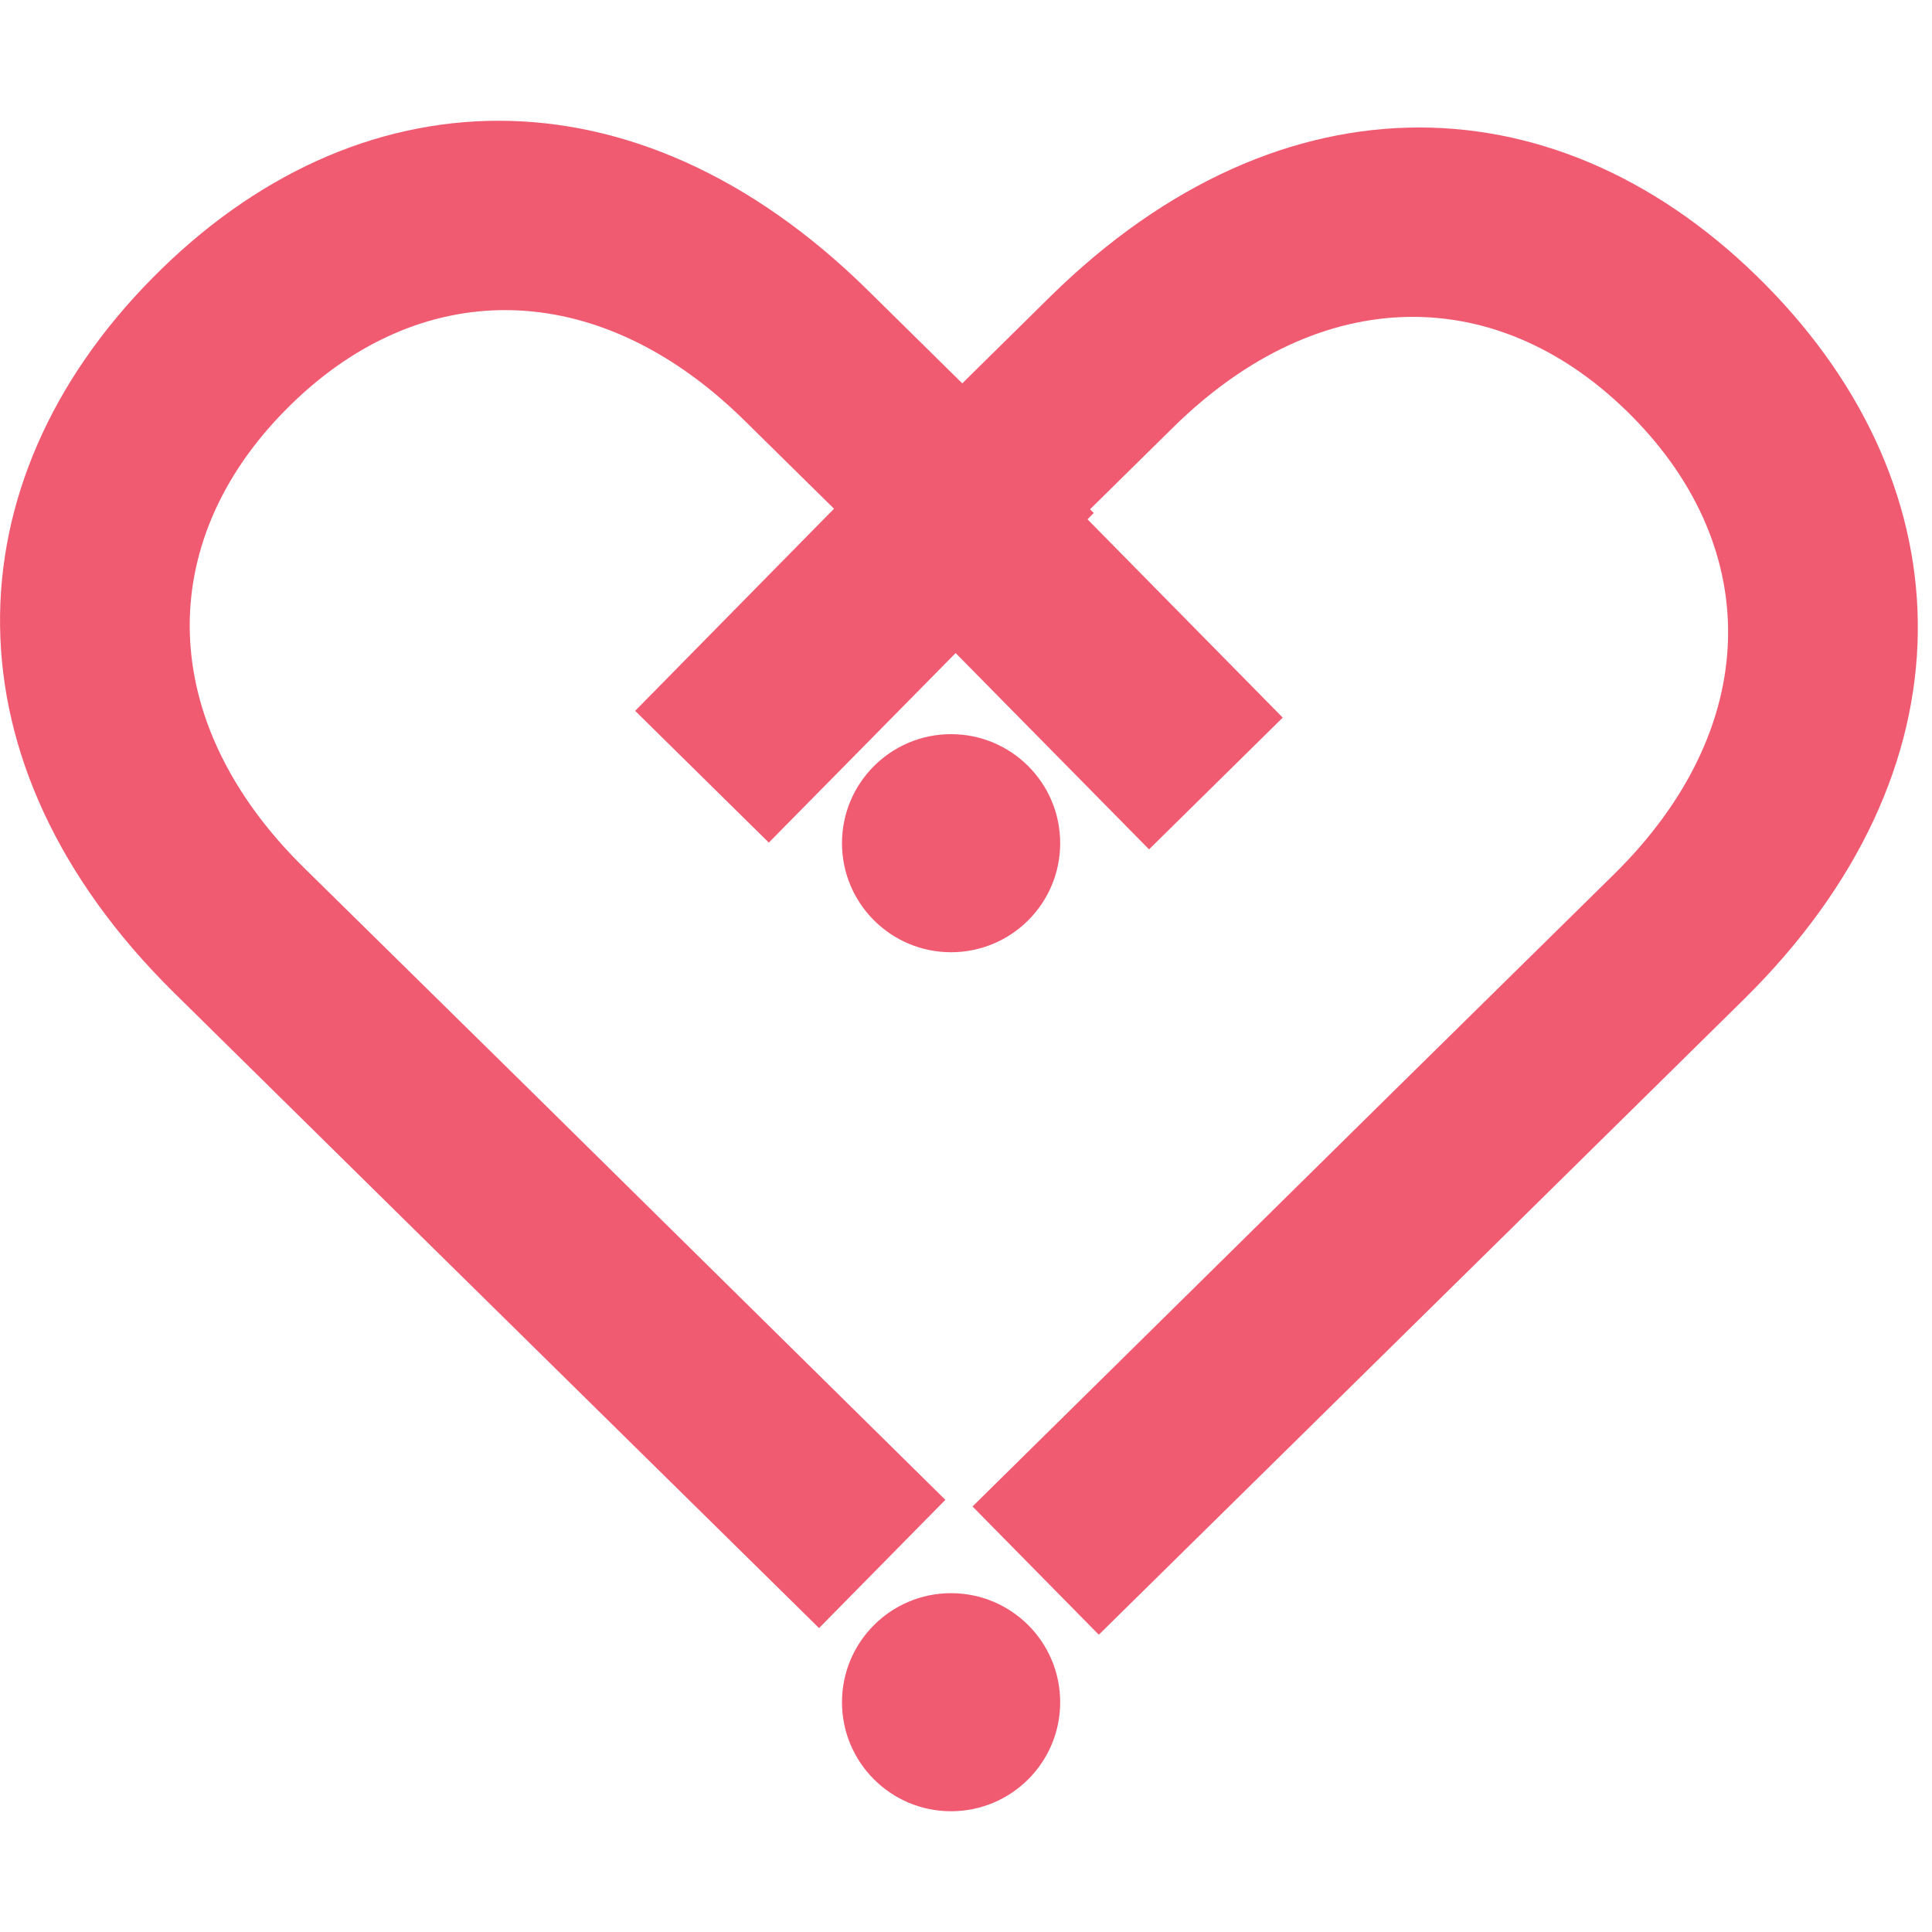 <svg width="16" height="16" viewBox="0 0 16 16" fill="none" xmlns="http://www.w3.org/2000/svg">
<rect x="0" y="0" width="16" height="16" fill="#333333" stroke="none"/>
<g clip-path="url(#clip0_3628_41455)">
<rect width="16" height="16" fill="white"/>
<path d="M1.443 8.223L3.316 10.069L6.783 13.483L7.829 12.421L4.365 9.004L2.516 7.185C1.292 5.98 1.274 4.499 2.365 3.395C3.464 2.28 4.942 2.277 6.165 3.482L6.907 4.213L5.26 5.887L6.367 6.978L9.058 4.248L7.185 2.402C5.254 0.5 2.942 0.598 1.261 2.304C-0.413 3.999 -0.487 6.321 1.443 8.223Z" fill="#F05B72"/>
<path d="M14.439 8.279L12.567 10.124L9.1 13.538L8.054 12.476L11.518 9.06L13.367 7.24C14.59 6.035 14.609 4.555 13.518 3.45C12.418 2.336 10.941 2.333 9.717 3.538L8.975 4.269L10.623 5.943L9.516 7.034L6.825 4.303L8.697 2.457C10.628 0.556 12.94 0.654 14.622 2.359C16.296 4.054 16.37 6.377 14.439 8.279Z" fill="#F05B72"/>
<path d="M7.876 7.886C8.375 7.886 8.78 7.482 8.78 6.983C8.78 6.484 8.375 6.08 7.876 6.08C7.378 6.08 6.973 6.484 6.973 6.983C6.973 7.482 7.378 7.886 7.876 7.886Z" fill="#F05B72"/>
<path d="M7.876 15C8.375 15 8.78 14.596 8.78 14.097C8.78 13.598 8.375 13.194 7.876 13.194C7.378 13.194 6.973 13.598 6.973 14.097C6.973 14.596 7.378 15 7.876 15Z" fill="#F05B72"/>
</g>
<defs>
<clipPath id="clip0_3628_41455">
<rect width="16" height="16" fill="white"/>
</clipPath>
</defs>
</svg>
